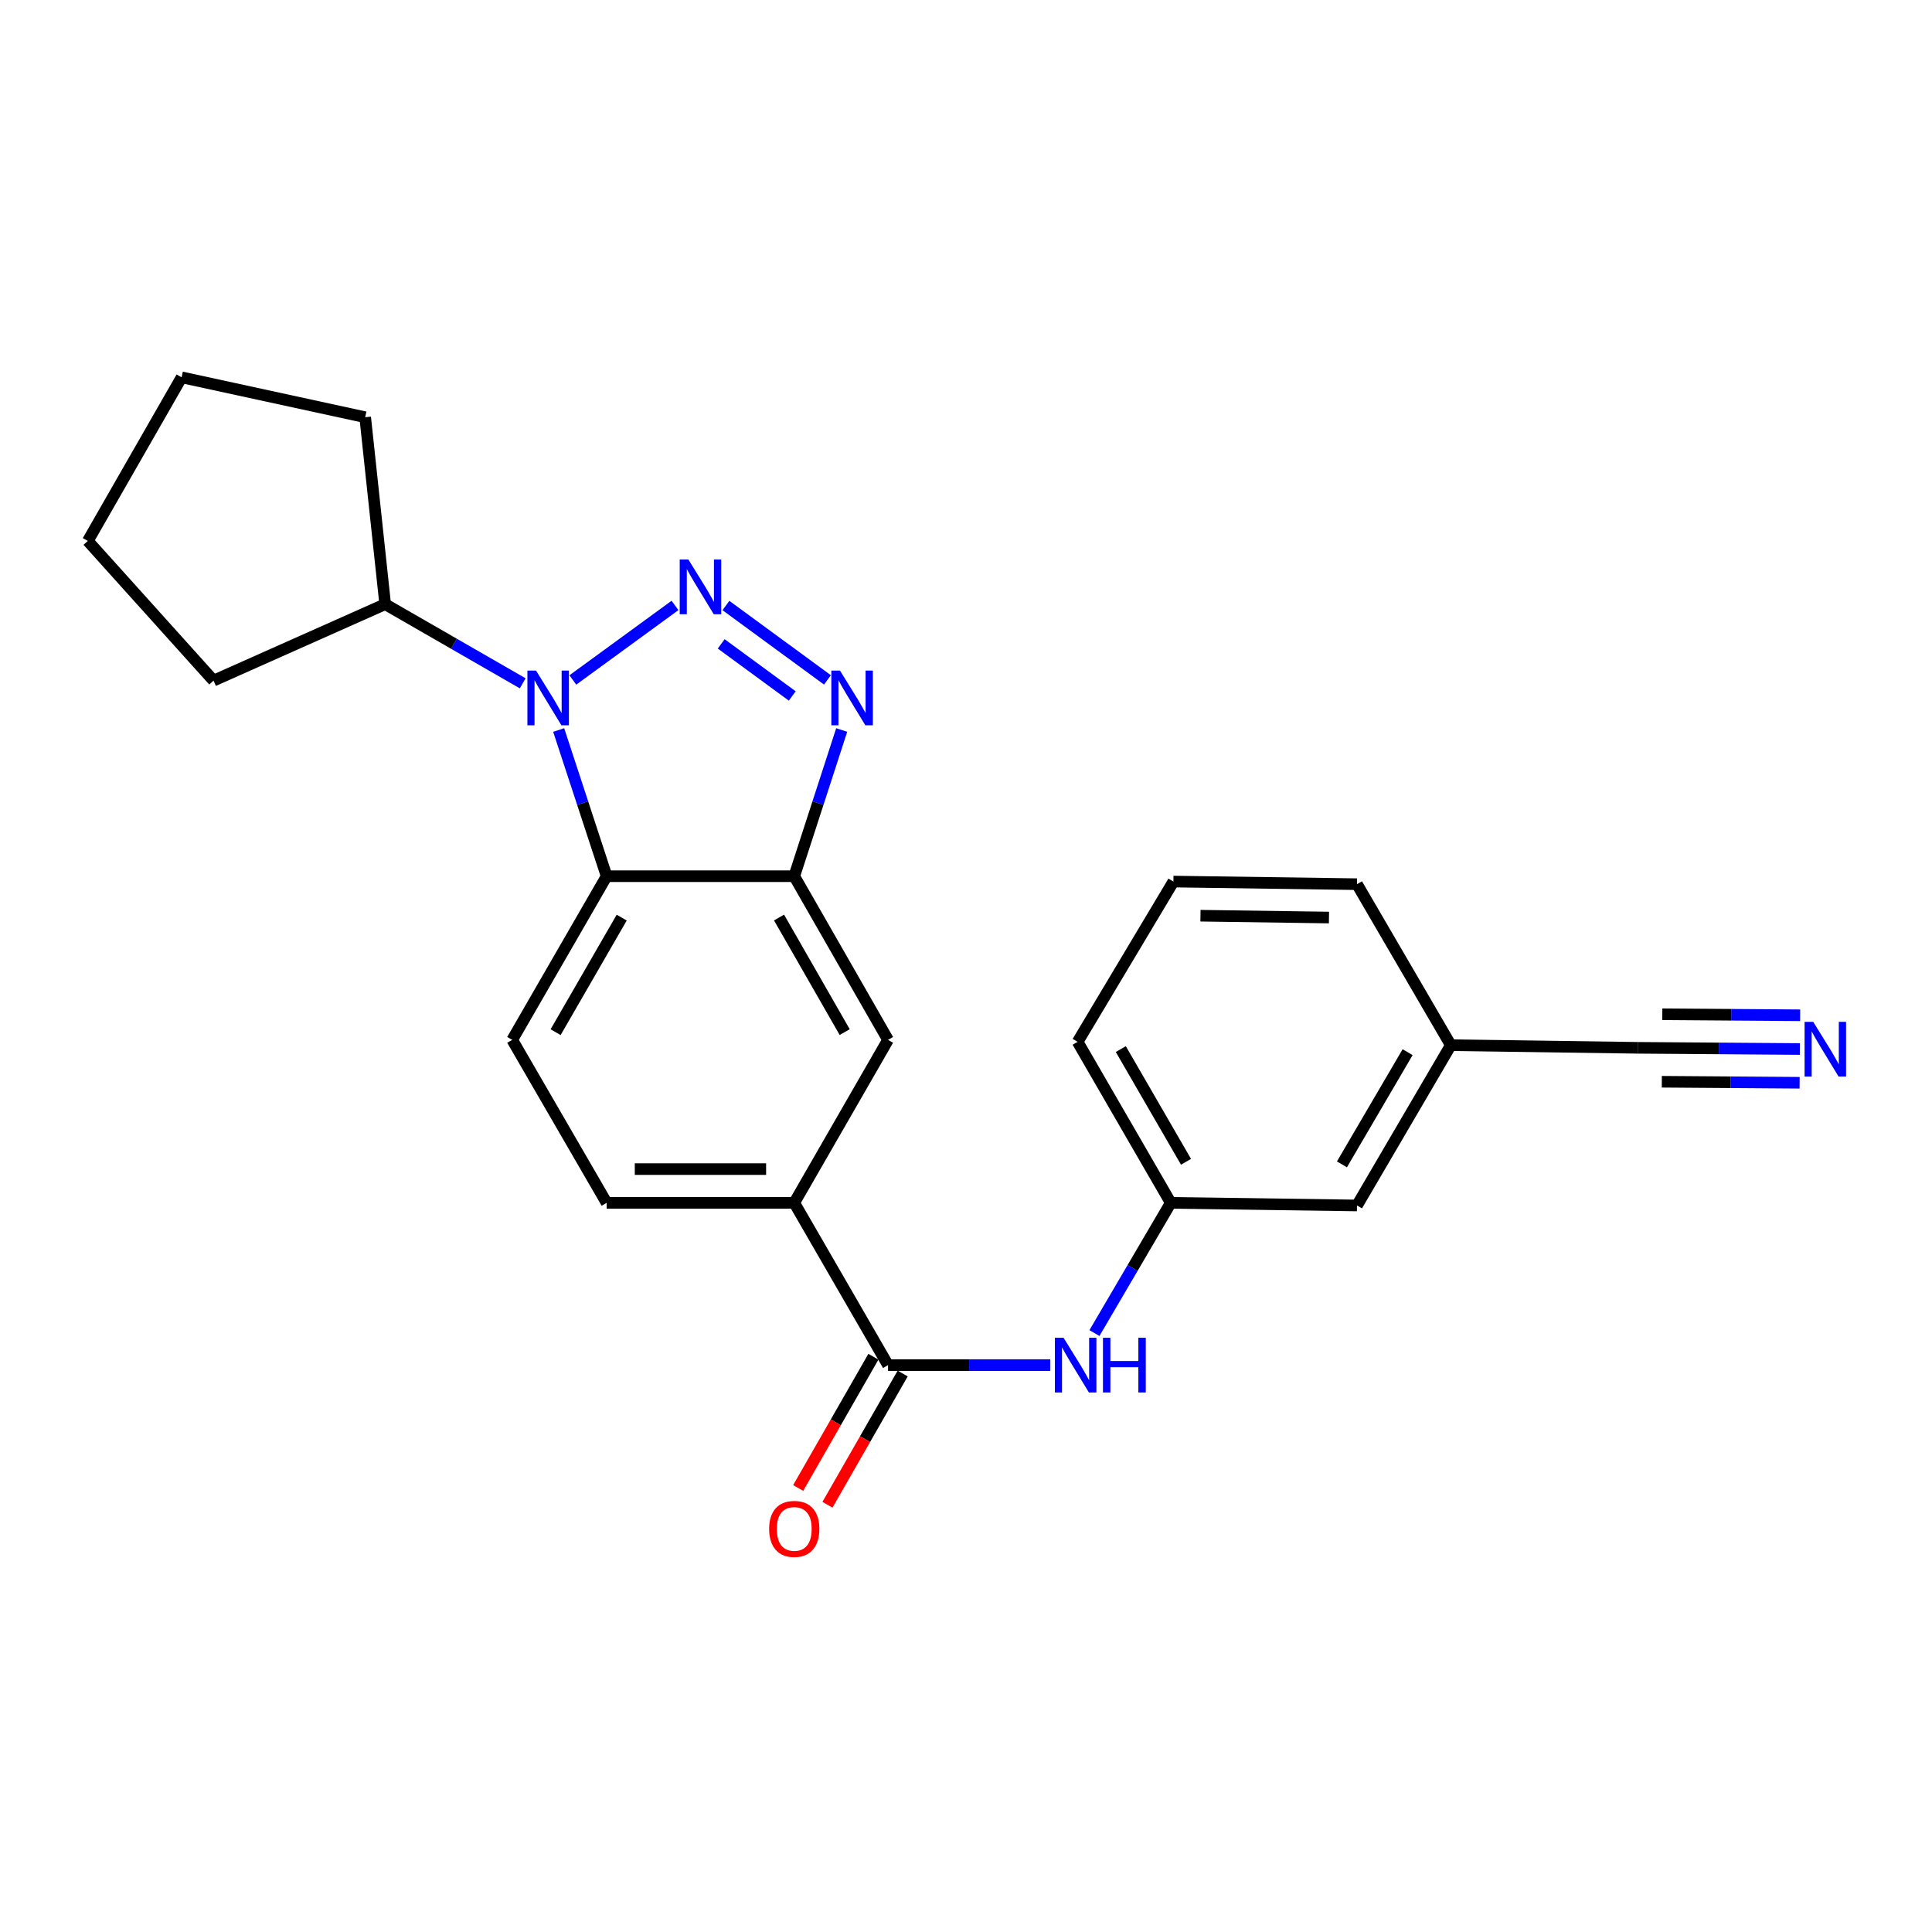 <?xml version='1.0' encoding='iso-8859-1'?>
<svg version='1.1' baseProfile='full'
              xmlns='http://www.w3.org/2000/svg'
                      xmlns:rdkit='http://www.rdkit.org/xml'
                      xmlns:xlink='http://www.w3.org/1999/xlink'
                  xml:space='preserve'
width='1000px' height='1000px' viewBox='0 0 1000 1000'>
<!-- END OF HEADER -->
<rect style='opacity:1.0;fill:#FFFFFF;stroke:none' width='1000' height='1000' x='0' y='0'> </rect>
<path class='bond-0' d='M 349.381,313.371 L 296.5,351.95' style='fill:none;fill-rule:evenodd;stroke:#0000FF;stroke-width:6px;stroke-linecap:butt;stroke-linejoin:miter;stroke-opacity:1' />
<path class='bond-1' d='M 375.733,313.409 L 428.279,351.914' style='fill:none;fill-rule:evenodd;stroke:#0000FF;stroke-width:6px;stroke-linecap:butt;stroke-linejoin:miter;stroke-opacity:1' />
<path class='bond-1' d='M 373.289,333.275 L 410.072,360.228' style='fill:none;fill-rule:evenodd;stroke:#0000FF;stroke-width:6px;stroke-linecap:butt;stroke-linejoin:miter;stroke-opacity:1' />
<path class='bond-2' d='M 289.17,377.854 L 301.584,415.688' style='fill:none;fill-rule:evenodd;stroke:#0000FF;stroke-width:6px;stroke-linecap:butt;stroke-linejoin:miter;stroke-opacity:1' />
<path class='bond-2' d='M 301.584,415.688 L 313.997,453.521' style='fill:none;fill-rule:evenodd;stroke:#000000;stroke-width:6px;stroke-linecap:butt;stroke-linejoin:miter;stroke-opacity:1' />
<path class='bond-11' d='M 270.555,353.687 L 234.959,333.205' style='fill:none;fill-rule:evenodd;stroke:#0000FF;stroke-width:6px;stroke-linecap:butt;stroke-linejoin:miter;stroke-opacity:1' />
<path class='bond-11' d='M 234.959,333.205 L 199.364,312.723' style='fill:none;fill-rule:evenodd;stroke:#000000;stroke-width:6px;stroke-linecap:butt;stroke-linejoin:miter;stroke-opacity:1' />
<path class='bond-3' d='M 435.661,377.852 L 423.382,415.686' style='fill:none;fill-rule:evenodd;stroke:#0000FF;stroke-width:6px;stroke-linecap:butt;stroke-linejoin:miter;stroke-opacity:1' />
<path class='bond-3' d='M 423.382,415.686 L 411.104,453.521' style='fill:none;fill-rule:evenodd;stroke:#000000;stroke-width:6px;stroke-linecap:butt;stroke-linejoin:miter;stroke-opacity:1' />
<path class='bond-9' d='M 313.997,453.521 L 265.124,538.235' style='fill:none;fill-rule:evenodd;stroke:#000000;stroke-width:6px;stroke-linecap:butt;stroke-linejoin:miter;stroke-opacity:1' />
<path class='bond-9' d='M 321.797,474.958 L 287.586,534.257' style='fill:none;fill-rule:evenodd;stroke:#000000;stroke-width:6px;stroke-linecap:butt;stroke-linejoin:miter;stroke-opacity:1' />
<path class='bond-24' d='M 313.997,453.521 L 411.104,453.521' style='fill:none;fill-rule:evenodd;stroke:#000000;stroke-width:6px;stroke-linecap:butt;stroke-linejoin:miter;stroke-opacity:1' />
<path class='bond-7' d='M 411.104,453.521 L 459.648,538.235' style='fill:none;fill-rule:evenodd;stroke:#000000;stroke-width:6px;stroke-linecap:butt;stroke-linejoin:miter;stroke-opacity:1' />
<path class='bond-7' d='M 403.229,474.913 L 437.209,534.213' style='fill:none;fill-rule:evenodd;stroke:#000000;stroke-width:6px;stroke-linecap:butt;stroke-linejoin:miter;stroke-opacity:1' />
<path class='bond-4' d='M 459.648,706.585 L 411.104,622.589' style='fill:none;fill-rule:evenodd;stroke:#000000;stroke-width:6px;stroke-linecap:butt;stroke-linejoin:miter;stroke-opacity:1' />
<path class='bond-6' d='M 459.648,706.585 L 501.617,706.585' style='fill:none;fill-rule:evenodd;stroke:#000000;stroke-width:6px;stroke-linecap:butt;stroke-linejoin:miter;stroke-opacity:1' />
<path class='bond-6' d='M 501.617,706.585 L 543.587,706.585' style='fill:none;fill-rule:evenodd;stroke:#0000FF;stroke-width:6px;stroke-linecap:butt;stroke-linejoin:miter;stroke-opacity:1' />
<path class='bond-12' d='M 452.07,702.241 L 432.601,736.208' style='fill:none;fill-rule:evenodd;stroke:#000000;stroke-width:6px;stroke-linecap:butt;stroke-linejoin:miter;stroke-opacity:1' />
<path class='bond-12' d='M 432.601,736.208 L 413.133,770.175' style='fill:none;fill-rule:evenodd;stroke:#FF0000;stroke-width:6px;stroke-linecap:butt;stroke-linejoin:miter;stroke-opacity:1' />
<path class='bond-12' d='M 467.225,710.928 L 447.757,744.895' style='fill:none;fill-rule:evenodd;stroke:#000000;stroke-width:6px;stroke-linecap:butt;stroke-linejoin:miter;stroke-opacity:1' />
<path class='bond-12' d='M 447.757,744.895 L 428.288,778.862' style='fill:none;fill-rule:evenodd;stroke:#FF0000;stroke-width:6px;stroke-linecap:butt;stroke-linejoin:miter;stroke-opacity:1' />
<path class='bond-5' d='M 411.104,622.589 L 459.648,538.235' style='fill:none;fill-rule:evenodd;stroke:#000000;stroke-width:6px;stroke-linecap:butt;stroke-linejoin:miter;stroke-opacity:1' />
<path class='bond-26' d='M 411.104,622.589 L 313.997,622.589' style='fill:none;fill-rule:evenodd;stroke:#000000;stroke-width:6px;stroke-linecap:butt;stroke-linejoin:miter;stroke-opacity:1' />
<path class='bond-26' d='M 396.538,605.121 L 328.563,605.121' style='fill:none;fill-rule:evenodd;stroke:#000000;stroke-width:6px;stroke-linecap:butt;stroke-linejoin:miter;stroke-opacity:1' />
<path class='bond-14' d='M 566.481,689.991 L 586.234,656.29' style='fill:none;fill-rule:evenodd;stroke:#0000FF;stroke-width:6px;stroke-linecap:butt;stroke-linejoin:miter;stroke-opacity:1' />
<path class='bond-14' d='M 586.234,656.29 L 605.987,622.589' style='fill:none;fill-rule:evenodd;stroke:#000000;stroke-width:6px;stroke-linecap:butt;stroke-linejoin:miter;stroke-opacity:1' />
<path class='bond-8' d='M 931.615,542.97 L 889.651,542.66' style='fill:none;fill-rule:evenodd;stroke:#0000FF;stroke-width:6px;stroke-linecap:butt;stroke-linejoin:miter;stroke-opacity:1' />
<path class='bond-8' d='M 889.651,542.66 L 847.686,542.35' style='fill:none;fill-rule:evenodd;stroke:#000000;stroke-width:6px;stroke-linecap:butt;stroke-linejoin:miter;stroke-opacity:1' />
<path class='bond-8' d='M 931.745,525.502 L 896.075,525.238' style='fill:none;fill-rule:evenodd;stroke:#0000FF;stroke-width:6px;stroke-linecap:butt;stroke-linejoin:miter;stroke-opacity:1' />
<path class='bond-8' d='M 896.075,525.238 L 860.405,524.975' style='fill:none;fill-rule:evenodd;stroke:#000000;stroke-width:6px;stroke-linecap:butt;stroke-linejoin:miter;stroke-opacity:1' />
<path class='bond-8' d='M 931.486,560.439 L 895.816,560.175' style='fill:none;fill-rule:evenodd;stroke:#0000FF;stroke-width:6px;stroke-linecap:butt;stroke-linejoin:miter;stroke-opacity:1' />
<path class='bond-8' d='M 895.816,560.175 L 860.146,559.911' style='fill:none;fill-rule:evenodd;stroke:#000000;stroke-width:6px;stroke-linecap:butt;stroke-linejoin:miter;stroke-opacity:1' />
<path class='bond-13' d='M 265.124,538.235 L 313.997,622.589' style='fill:none;fill-rule:evenodd;stroke:#000000;stroke-width:6px;stroke-linecap:butt;stroke-linejoin:miter;stroke-opacity:1' />
<path class='bond-10' d='M 847.686,542.35 L 750.938,540.981' style='fill:none;fill-rule:evenodd;stroke:#000000;stroke-width:6px;stroke-linecap:butt;stroke-linejoin:miter;stroke-opacity:1' />
<path class='bond-20' d='M 199.364,312.723 L 189.018,215.956' style='fill:none;fill-rule:evenodd;stroke:#000000;stroke-width:6px;stroke-linecap:butt;stroke-linejoin:miter;stroke-opacity:1' />
<path class='bond-21' d='M 199.364,312.723 L 110.526,352.29' style='fill:none;fill-rule:evenodd;stroke:#000000;stroke-width:6px;stroke-linecap:butt;stroke-linejoin:miter;stroke-opacity:1' />
<path class='bond-16' d='M 605.987,622.589 L 702.375,623.948' style='fill:none;fill-rule:evenodd;stroke:#000000;stroke-width:6px;stroke-linecap:butt;stroke-linejoin:miter;stroke-opacity:1' />
<path class='bond-18' d='M 605.987,622.589 L 557.773,539.254' style='fill:none;fill-rule:evenodd;stroke:#000000;stroke-width:6px;stroke-linecap:butt;stroke-linejoin:miter;stroke-opacity:1' />
<path class='bond-18' d='M 613.875,601.341 L 580.126,543.006' style='fill:none;fill-rule:evenodd;stroke:#000000;stroke-width:6px;stroke-linecap:butt;stroke-linejoin:miter;stroke-opacity:1' />
<path class='bond-15' d='M 750.938,540.981 L 702.375,623.948' style='fill:none;fill-rule:evenodd;stroke:#000000;stroke-width:6px;stroke-linecap:butt;stroke-linejoin:miter;stroke-opacity:1' />
<path class='bond-15' d='M 728.578,544.602 L 694.584,602.679' style='fill:none;fill-rule:evenodd;stroke:#000000;stroke-width:6px;stroke-linecap:butt;stroke-linejoin:miter;stroke-opacity:1' />
<path class='bond-27' d='M 750.938,540.981 L 702.375,457.655' style='fill:none;fill-rule:evenodd;stroke:#000000;stroke-width:6px;stroke-linecap:butt;stroke-linejoin:miter;stroke-opacity:1' />
<path class='bond-17' d='M 607.355,456.297 L 557.773,539.254' style='fill:none;fill-rule:evenodd;stroke:#000000;stroke-width:6px;stroke-linecap:butt;stroke-linejoin:miter;stroke-opacity:1' />
<path class='bond-19' d='M 607.355,456.297 L 702.375,457.655' style='fill:none;fill-rule:evenodd;stroke:#000000;stroke-width:6px;stroke-linecap:butt;stroke-linejoin:miter;stroke-opacity:1' />
<path class='bond-19' d='M 621.359,473.968 L 687.873,474.919' style='fill:none;fill-rule:evenodd;stroke:#000000;stroke-width:6px;stroke-linecap:butt;stroke-linejoin:miter;stroke-opacity:1' />
<path class='bond-22' d='M 189.018,215.956 L 93.998,195.304' style='fill:none;fill-rule:evenodd;stroke:#000000;stroke-width:6px;stroke-linecap:butt;stroke-linejoin:miter;stroke-opacity:1' />
<path class='bond-23' d='M 110.526,352.29 L 45.455,279.999' style='fill:none;fill-rule:evenodd;stroke:#000000;stroke-width:6px;stroke-linecap:butt;stroke-linejoin:miter;stroke-opacity:1' />
<path class='bond-25' d='M 93.998,195.304 L 45.455,279.999' style='fill:none;fill-rule:evenodd;stroke:#000000;stroke-width:6px;stroke-linecap:butt;stroke-linejoin:miter;stroke-opacity:1' />
<path  class='atom-0' d='M 356.3 289.596
L 365.58 304.596
Q 366.5 306.076, 367.98 308.756
Q 369.46 311.436, 369.54 311.596
L 369.54 289.596
L 373.3 289.596
L 373.3 317.916
L 369.42 317.916
L 359.46 301.516
Q 358.3 299.596, 357.06 297.396
Q 355.86 295.196, 355.5 294.516
L 355.5 317.916
L 351.82 317.916
L 351.82 289.596
L 356.3 289.596
' fill='#0000FF'/>
<path  class='atom-1' d='M 277.468 347.107
L 286.748 362.107
Q 287.668 363.587, 289.148 366.267
Q 290.628 368.947, 290.708 369.107
L 290.708 347.107
L 294.468 347.107
L 294.468 375.427
L 290.588 375.427
L 280.628 359.027
Q 279.468 357.107, 278.228 354.907
Q 277.028 352.707, 276.668 352.027
L 276.668 375.427
L 272.988 375.427
L 272.988 347.107
L 277.468 347.107
' fill='#0000FF'/>
<path  class='atom-2' d='M 434.783 347.107
L 444.063 362.107
Q 444.983 363.587, 446.463 366.267
Q 447.943 368.947, 448.023 369.107
L 448.023 347.107
L 451.783 347.107
L 451.783 375.427
L 447.903 375.427
L 437.943 359.027
Q 436.783 357.107, 435.543 354.907
Q 434.343 352.707, 433.983 352.027
L 433.983 375.427
L 430.303 375.427
L 430.303 347.107
L 434.783 347.107
' fill='#0000FF'/>
<path  class='atom-7' d='M 550.494 692.425
L 559.774 707.425
Q 560.694 708.905, 562.174 711.585
Q 563.654 714.265, 563.734 714.425
L 563.734 692.425
L 567.494 692.425
L 567.494 720.745
L 563.614 720.745
L 553.654 704.345
Q 552.494 702.425, 551.254 700.225
Q 550.054 698.025, 549.694 697.345
L 549.694 720.745
L 546.014 720.745
L 546.014 692.425
L 550.494 692.425
' fill='#0000FF'/>
<path  class='atom-7' d='M 570.894 692.425
L 574.734 692.425
L 574.734 704.465
L 589.214 704.465
L 589.214 692.425
L 593.054 692.425
L 593.054 720.745
L 589.214 720.745
L 589.214 707.665
L 574.734 707.665
L 574.734 720.745
L 570.894 720.745
L 570.894 692.425
' fill='#0000FF'/>
<path  class='atom-9' d='M 938.523 528.908
L 947.803 543.908
Q 948.723 545.388, 950.203 548.068
Q 951.683 550.748, 951.763 550.908
L 951.763 528.908
L 955.523 528.908
L 955.523 557.228
L 951.643 557.228
L 941.683 540.828
Q 940.523 538.908, 939.283 536.708
Q 938.083 534.508, 937.723 533.828
L 937.723 557.228
L 934.043 557.228
L 934.043 528.908
L 938.523 528.908
' fill='#0000FF'/>
<path  class='atom-13' d='M 398.104 791.359
Q 398.104 784.559, 401.464 780.759
Q 404.824 776.959, 411.104 776.959
Q 417.384 776.959, 420.744 780.759
Q 424.104 784.559, 424.104 791.359
Q 424.104 798.239, 420.704 802.159
Q 417.304 806.039, 411.104 806.039
Q 404.864 806.039, 401.464 802.159
Q 398.104 798.279, 398.104 791.359
M 411.104 802.839
Q 415.424 802.839, 417.744 799.959
Q 420.104 797.039, 420.104 791.359
Q 420.104 785.799, 417.744 782.999
Q 415.424 780.159, 411.104 780.159
Q 406.784 780.159, 404.424 782.959
Q 402.104 785.759, 402.104 791.359
Q 402.104 797.079, 404.424 799.959
Q 406.784 802.839, 411.104 802.839
' fill='#FF0000'/>
</svg>
